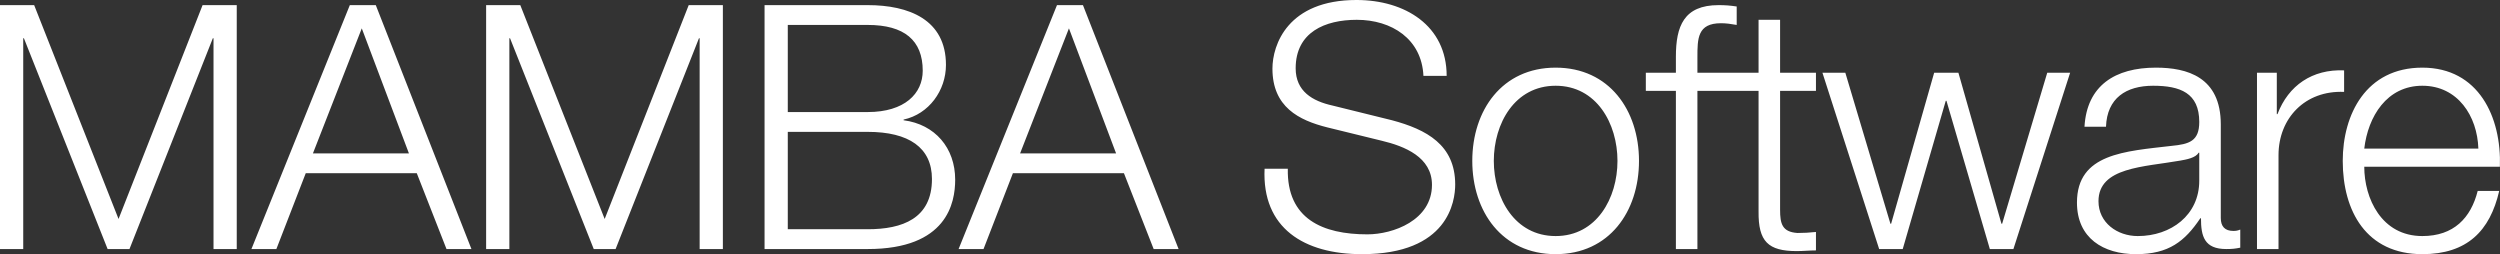 <?xml version="1.0" encoding="UTF-8"?>
<svg id="Ebene_1" data-name="Ebene 1" xmlns="http://www.w3.org/2000/svg" xmlns:xlink="http://www.w3.org/1999/xlink" viewBox="0 0 439.08 44.64">
  <rect x="0" y="0" width="439.08" height="44.64" fill="#333333" stroke="none"/>
  <defs>
    <style>
      .cls-1 {
        fill: #ffffff;
      }

      .cls-2 {
        fill: none;
      }

      .cls-3 {
        clip-path: url(#clippath);
      }
    </style>
    <clipPath id="clippath">
      <rect class="cls-2" width="439.08" height="44.64"/>
    </clipPath>
  </defs>
  <g class="cls-3">
    <path class="cls-1" d="M439.06,29.28c.3-8.7-3.72-17.4-13.62-17.4s-13.98,8.22-13.98,16.38c0,8.82,4.14,16.38,13.98,16.38,7.86,0,11.88-4.08,13.5-11.1h-3.78c-1.2,4.74-4.2,7.92-9.72,7.92-7.2,0-10.2-6.66-10.2-12.18h23.82ZM415.24,26.1c.66-5.64,3.96-11.04,10.2-11.04s9.66,5.34,9.84,11.04h-20.04ZM396.4,43.74h3.78v-16.5c0-6.48,4.68-11.4,11.52-11.1v-3.78c-5.58-.24-9.78,2.64-11.7,7.68h-.12v-7.26h-3.48v30.96ZM386.26,31.74c0,6.06-4.98,9.72-10.8,9.72-3.6,0-6.9-2.34-6.9-6.12,0-6,7.98-6,14.4-7.14,1.02-.18,2.7-.48,3.18-1.38h.12v4.92ZM369.88,22.26c.18-5.04,3.54-7.2,8.28-7.2s8.1,1.26,8.1,6.36c0,3.36-1.74,3.9-4.86,4.2-8.16.96-16.62,1.32-16.62,9.96,0,6.24,4.62,9.06,10.38,9.06s8.58-2.28,11.28-6.3h.12c0,3.18.6,5.4,4.44,5.4,1.02,0,1.56-.06,2.46-.24v-3.18c-.42.18-.78.24-1.2.24-1.5,0-2.22-.78-2.22-2.28v-16.44c0-8.34-5.94-9.96-11.4-9.96-7.14,0-12.12,3.12-12.54,10.38h3.78ZM330.04,43.74h4.14l7.56-26.04h.12l7.62,26.04h4.14l9.96-30.96h-4.02l-7.92,26.52h-.12l-7.56-26.52h-4.26l-7.56,26.52h-.12l-7.92-26.52h-4.02l9.96,30.96ZM312.64,3.48h-3.78v9.3h-5.4v3.18h5.4v21.18c-.06,5.28,1.68,6.96,6.72,6.96,1.14,0,2.22-.12,3.36-.12v-3.24c-1.08.12-2.16.18-3.24.18-2.7-.18-3.06-1.62-3.06-4.08V15.96h6.3v-3.18h-6.3V3.48ZM304.24,12.78h-6.12v-2.7c0-3.3,0-6,4.14-6,.9,0,1.74.12,2.76.3V1.14c-1.2-.18-2.04-.24-3.18-.24-6.12,0-7.5,3.72-7.5,9.06v2.82h-5.28v3.18h5.28v27.78h3.78V15.96h6.12v-3.18ZM273.22,11.88c-9.42,0-14.64,7.5-14.64,16.38s5.22,16.38,14.64,16.38,14.64-7.5,14.64-16.38-5.22-16.38-14.64-16.38M273.22,15.06c7.2,0,10.86,6.66,10.86,13.2s-3.66,13.2-10.86,13.2-10.86-6.66-10.86-13.2,3.66-13.2,10.86-13.2M222.1,29.64c-.48,10.44,6.96,15,17.1,15,15.18,0,16.38-9.3,16.38-12.24,0-6.96-5.04-9.66-11.1-11.28l-10.44-2.58c-3.54-.78-6.48-2.52-6.48-6.54,0-6.36,5.16-8.52,10.74-8.52,6.12,0,11.4,3.36,11.7,9.84h4.08c0-8.82-7.32-13.32-15.84-13.32-12.06,0-14.76,7.86-14.76,12.06,0,6.72,4.62,9.06,9.66,10.32l9.54,2.34c4.02.96,8.82,2.88,8.82,7.74,0,6.24-6.84,8.7-11.34,8.7-7.86,0-14.16-2.7-13.98-11.52h-4.08ZM168.36,43.74h4.38l5.16-13.32h19.5l5.22,13.32h4.38L190.2.9h-4.56l-17.28,42.84ZM187.74,4.98l8.28,21.96h-16.86l8.58-21.96ZM138.36,23.16h14.04c7.2,0,11.28,2.76,11.28,8.28,0,6.96-5.22,8.82-11.28,8.82h-14.04v-17.1ZM134.28,43.74h18.12c13.92,0,15.36-8.1,15.36-12.18,0-5.58-3.54-9.72-9.06-10.44v-.12c4.44-.96,7.44-5.1,7.44-9.6,0-7.98-6.54-10.5-13.74-10.5h-18.12v42.84ZM138.36,4.38h14.04c6.42,0,9.66,2.7,9.66,8.04,0,4.02-3.18,7.26-9.66,7.26h-14.04V4.38ZM85.38,43.74h4.08V6.72h.12l14.7,37.02h3.84l14.64-37.02h.12v37.02h4.08V.9h-6l-14.76,37.56L91.38.9h-6v42.84ZM44.16,43.74h4.38l5.16-13.32h19.5l5.22,13.32h4.38L66,.9h-4.56l-17.28,42.84ZM63.54,4.98l8.28,21.96h-16.86l8.58-21.96ZM0,43.74h4.08V6.72h.12l14.7,37.02h3.84L37.38,6.72h.12v37.02h4.08V.9h-6l-14.76,37.56L6,.9H0v42.84Z"/>
  </g>
</svg>